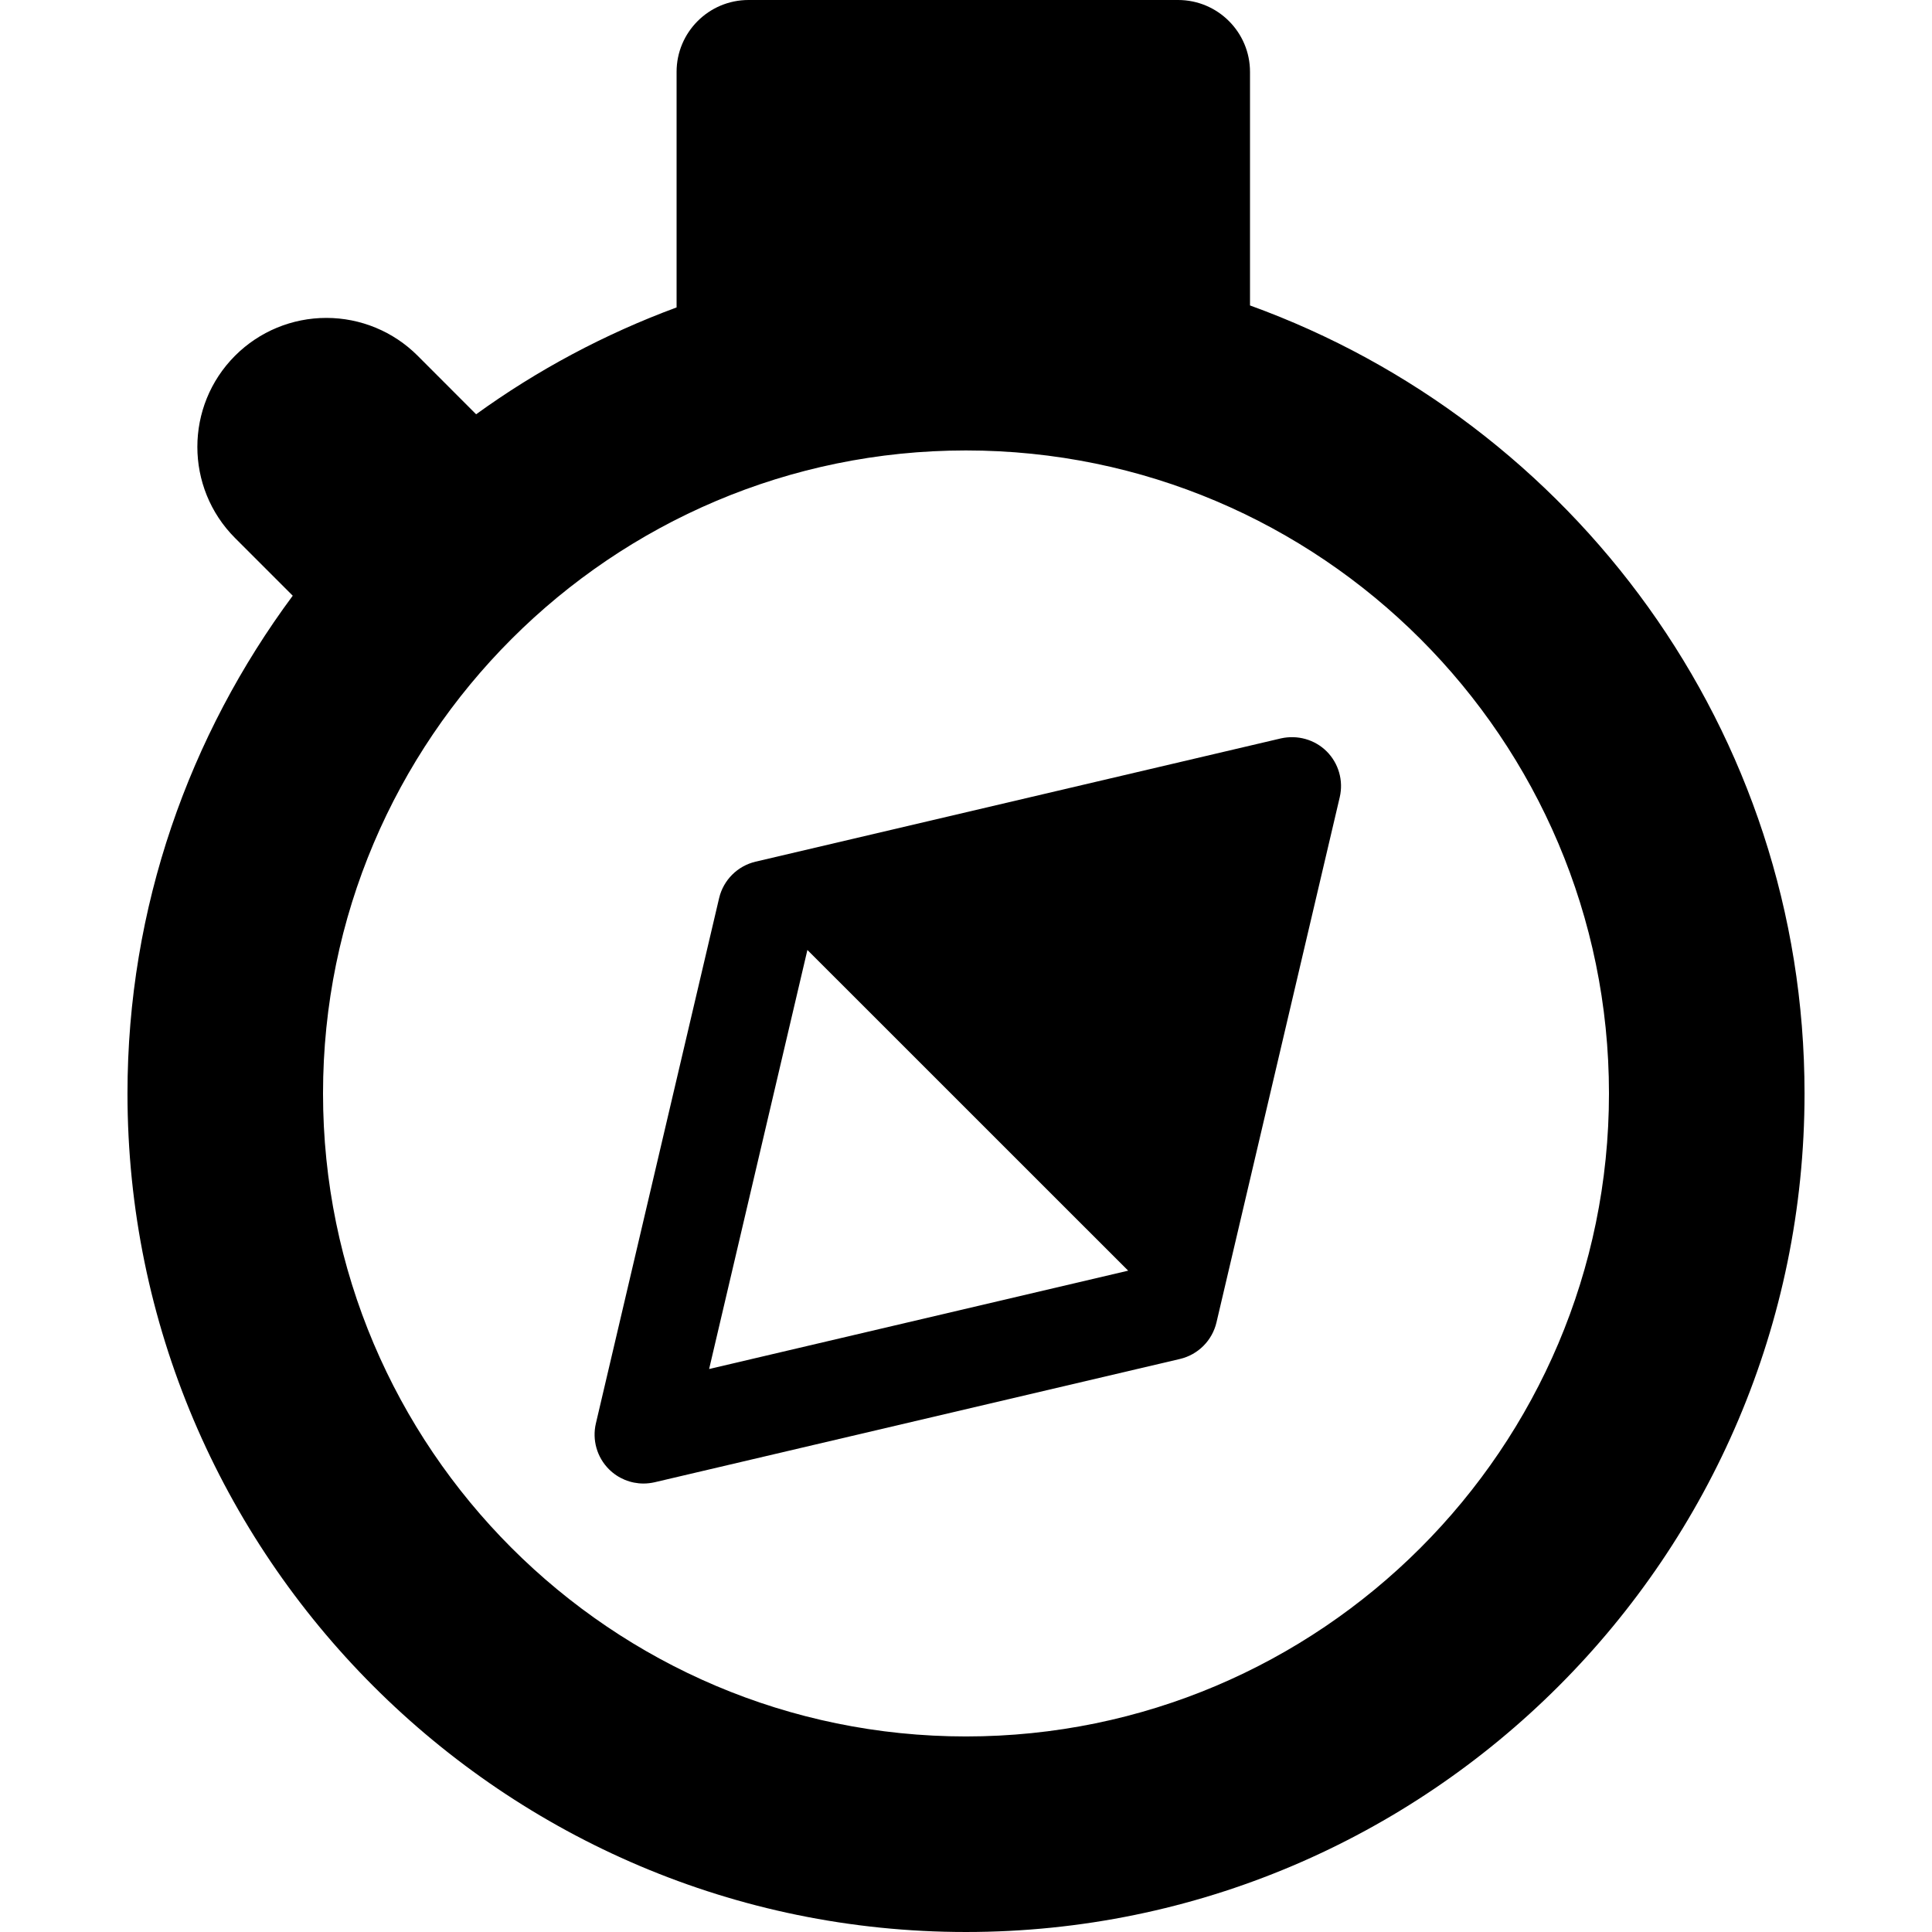 <?xml version="1.0" encoding="iso-8859-1"?>
<!-- Uploaded to: SVG Repo, www.svgrepo.com, Generator: SVG Repo Mixer Tools -->
<!DOCTYPE svg PUBLIC "-//W3C//DTD SVG 1.1//EN" "http://www.w3.org/Graphics/SVG/1.1/DTD/svg11.dtd">
<svg fill="#000000" height="800px" width="800px" version="1.1" id="Capa_1" xmlns="http://www.w3.org/2000/svg" xmlns:xlink="http://www.w3.org/1999/xlink" 
	 viewBox="0 0 483.524 483.524" xml:space="preserve">
<g>
	<path d="M312.84,76.446V17.988C312.84,8.063,304.78,0,294.838,0H187.333c-9.941,0-18.004,8.063-18.004,17.988V76.94
		c-18.012,6.66-34.849,15.658-50.169,26.743l-14.656-14.673c-6.055-6.054-14.274-9.447-22.83-9.447
		c-8.571,0-16.775,3.394-22.829,9.447c-12.603,12.603-12.603,33.059,0,45.66l14.418,14.418
		c-25.858,34.891-41.359,77.905-41.359,124.57c0,115.727,94.14,209.865,209.852,209.865c115.727,0,209.867-94.139,209.867-209.865
		C451.622,182.911,393.62,105.666,312.84,76.446z M241.754,434.583c-88.724,0-160.91-72.185-160.91-160.924
		c0-88.74,72.187-160.926,160.91-160.926c88.738,0,160.926,72.186,160.926,160.926C402.68,362.397,330.493,434.583,241.754,434.583z
		"/>
	<path d="M320.6,184.792l-131.499,30.859c-4.525,1.066-8.063,4.604-9.129,9.129l-30.844,131.482
		c-0.956,4.111,0.27,8.444,3.267,11.439c2.324,2.326,5.447,3.584,8.649,3.584c0.925,0,1.864-0.11,2.788-0.318l131.483-30.859
		c4.524-1.066,8.061-4.604,9.13-9.129l30.859-131.482c0.956-4.111-0.272-8.443-3.266-11.439
		C329.028,185.063,324.725,183.884,320.6,184.792z M202.069,237.749L202.069,237.749l80.279,80.263l-104.877,24.614L202.069,237.749
		z"/>
</g>
</svg>